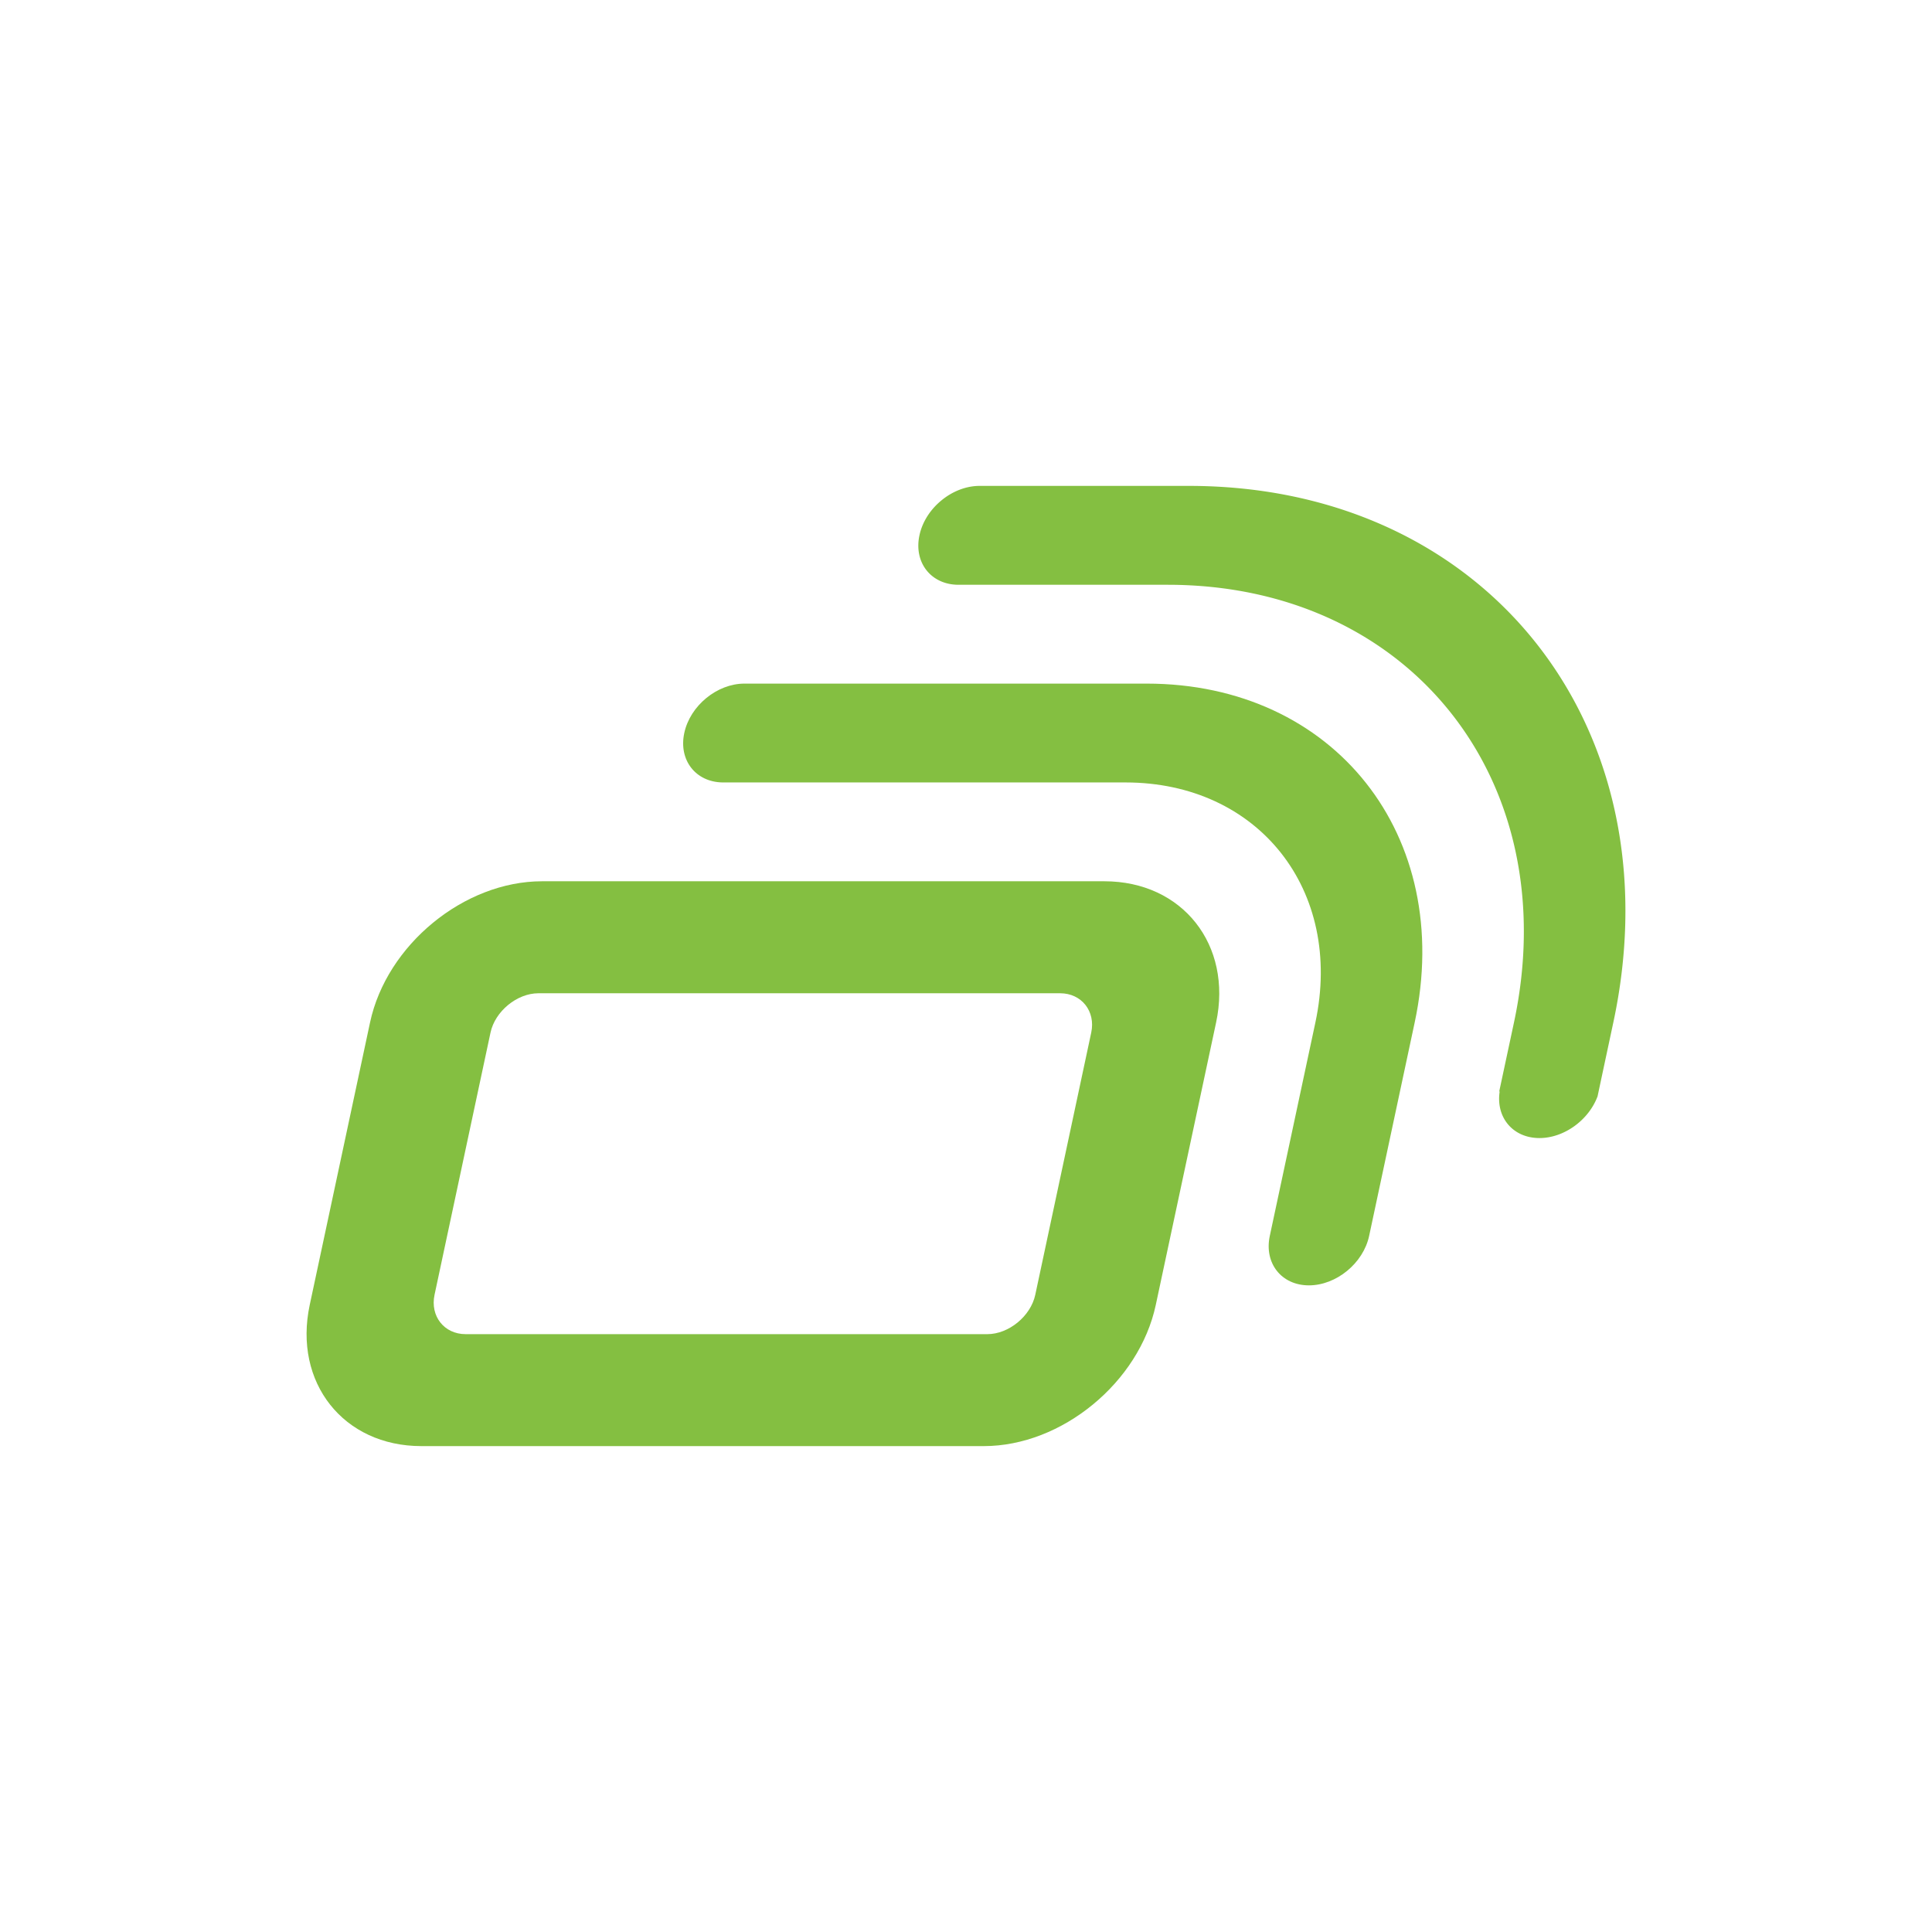 <svg viewBox="-42 -42 334 334" xmlns="http://www.w3.org/2000/svg" width="48" height="48" fill="none"><path fill="#84BF41" fill-rule="evenodd" d="M238.32 126.386C244.137 79.143 212.061 42 163.519 42h-36.156c-2.373 0-4.727.955-6.606 2.505-1.888 1.542-3.302 3.678-3.804 6.037-1.011 4.718 2.015 8.553 6.757 8.553h36.157c41.92 0 68.778 33.947 59.865 75.671l-2.578 12.052.125-.231c-.752 4.535 2.237 8.158 6.856 8.158 4.296 0 8.529-3.136 10.05-7.217l.574-2.704 2.148-10.058a94.894 94.894 0 0 0 1.413-8.38Z" clip-rule="evenodd"/><path fill="#84BF41" fill-rule="evenodd" d="M156.217 76.18h-69.52c-4.734 0-9.398 3.824-10.401 8.542-1.001 4.669 1.951 8.466 6.605 8.545h69.664c22.993 0 37.724 18.618 32.836 41.5l-7.883 36.899c-1.003 4.719 2.022 8.543 6.765 8.543 4.734 0 9.398-3.824 10.409-8.543l7.875-36.899c6.901-32.304-13.898-58.587-46.35-58.587Z" clip-rule="evenodd"/><path fill="#84BF41" fill-rule="evenodd" d="M136.976 181.841c-.788 3.687-4.582 6.805-8.287 6.805H38.493c-3.705 0-6.156-3.118-5.37-6.805l9.676-45.33c.787-3.686 4.582-6.797 8.278-6.797h90.203c3.697 0 6.158 3.111 5.37 6.797l-9.674 45.33Zm11.947-71.489h-97.22c-6.738 0-13.46 2.747-18.848 7.172-5.388 4.427-9.451 10.523-10.883 17.243l-10.426 48.819C8.683 197.012 17.363 208 30.85 208h97.22c6.749 0 13.461-2.746 18.849-7.175 5.396-4.423 9.459-10.53 10.891-17.239l10.427-48.819c2.864-13.426-5.827-24.415-19.314-24.415Z" clip-rule="evenodd"/></svg>